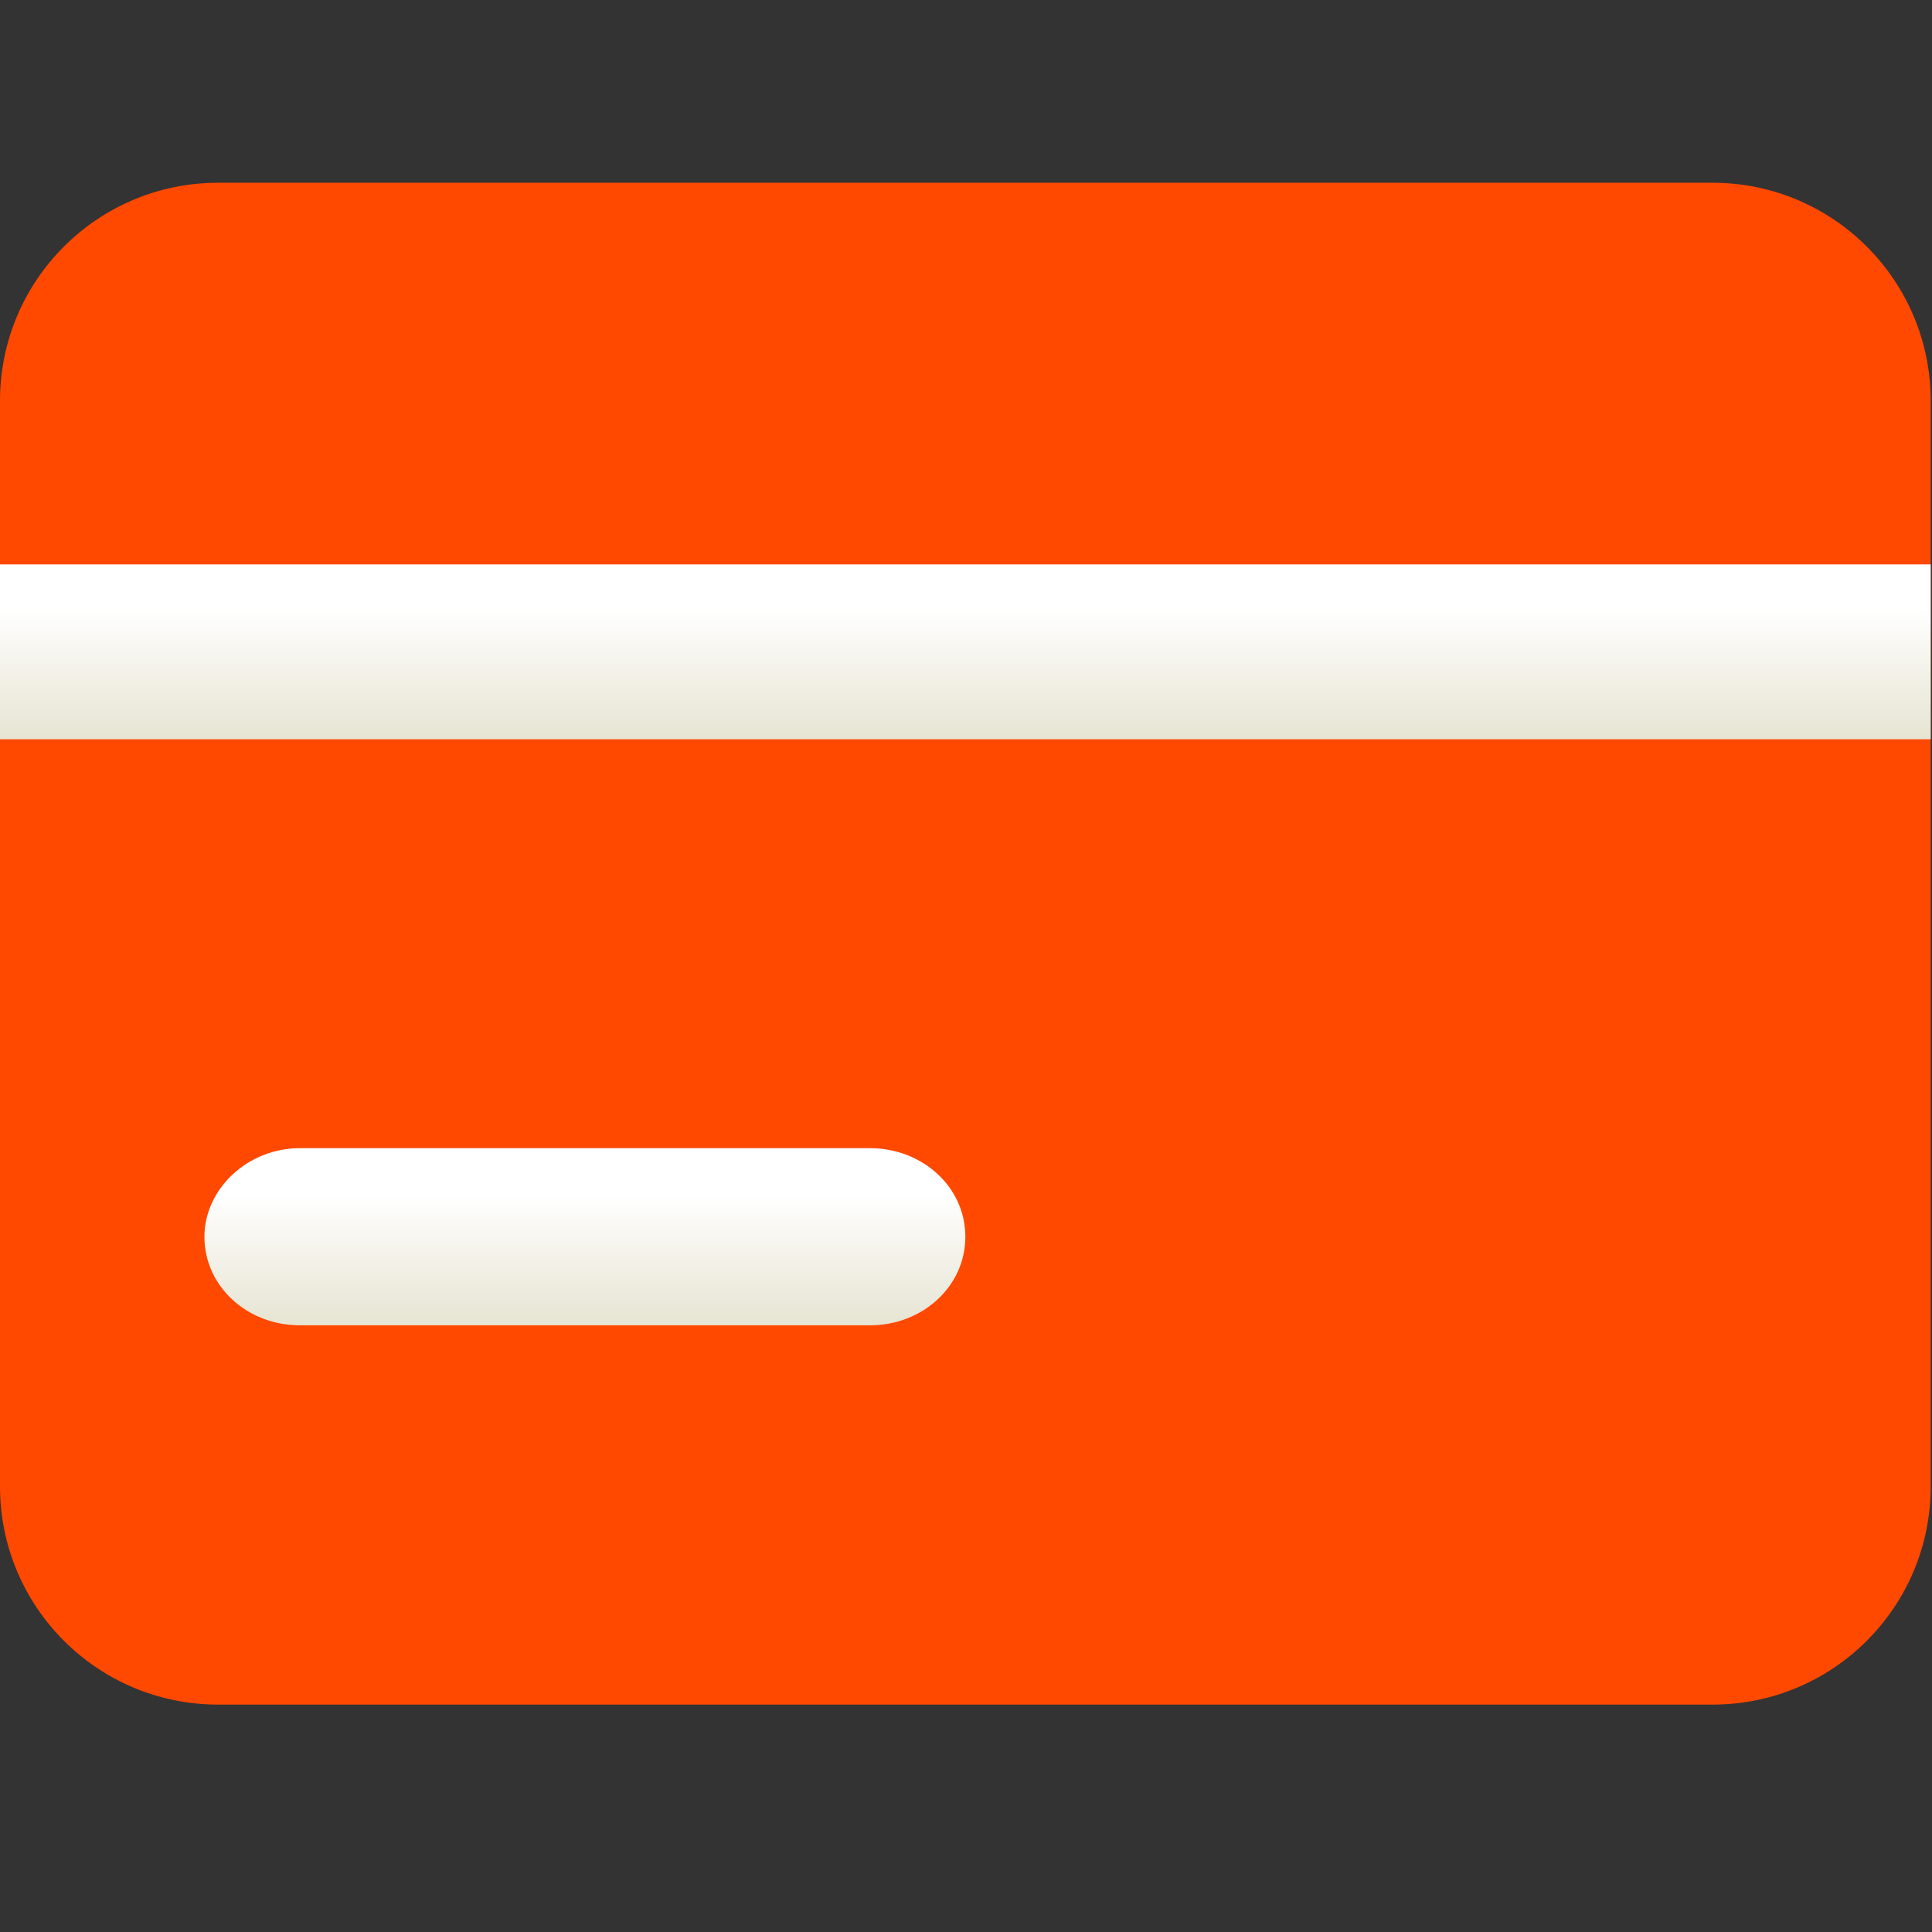 <svg xmlns="http://www.w3.org/2000/svg" fill="none" viewBox="0 0 74 74" height="74" width="74">
<rect x="0" y="0" width="74" height="74" fill="#333333" stroke="none"/>
<path fill="#FF4800" d="M65.598 7H8.352C3.739 7 0 10.739 0 15.352V56.938C0 61.551 3.739 65.29 8.352 65.29H65.598C70.211 65.29 73.95 61.551 73.95 56.938V15.352C73.95 10.739 70.211 7 65.598 7Z"></path>
<path fill="url(#paint0_linear_199_5958)" d="M73.95 28.316H0V21.617H73.95V28.316Z" clip-rule="evenodd" fill-rule="evenodd"></path>
<path fill="url(#paint1_linear_199_5958)" d="M7.83 47.37C7.83 45.543 9.483 43.977 11.484 43.977H33.321C35.322 43.977 36.975 45.456 36.975 47.37C36.975 49.284 35.322 50.763 33.321 50.763H11.484C9.483 50.763 7.83 49.284 7.83 47.37Z" clip-rule="evenodd" fill-rule="evenodd"></path>
<defs>
<linearGradient gradientUnits="userSpaceOnUse" y2="31.335" x2="36.975" y1="23.296" x1="36.975" id="paint0_linear_199_5958">
<stop stop-color="white"></stop>
<stop stop-color="#D8D4B7" offset="1"></stop>
</linearGradient>
<linearGradient gradientUnits="userSpaceOnUse" y2="53.782" x2="22.403" y1="45.743" x1="22.403" id="paint1_linear_199_5958">
<stop stop-color="white"></stop>
<stop stop-color="#D8D4B7" offset="1"></stop>
</linearGradient>
</defs>
</svg>
